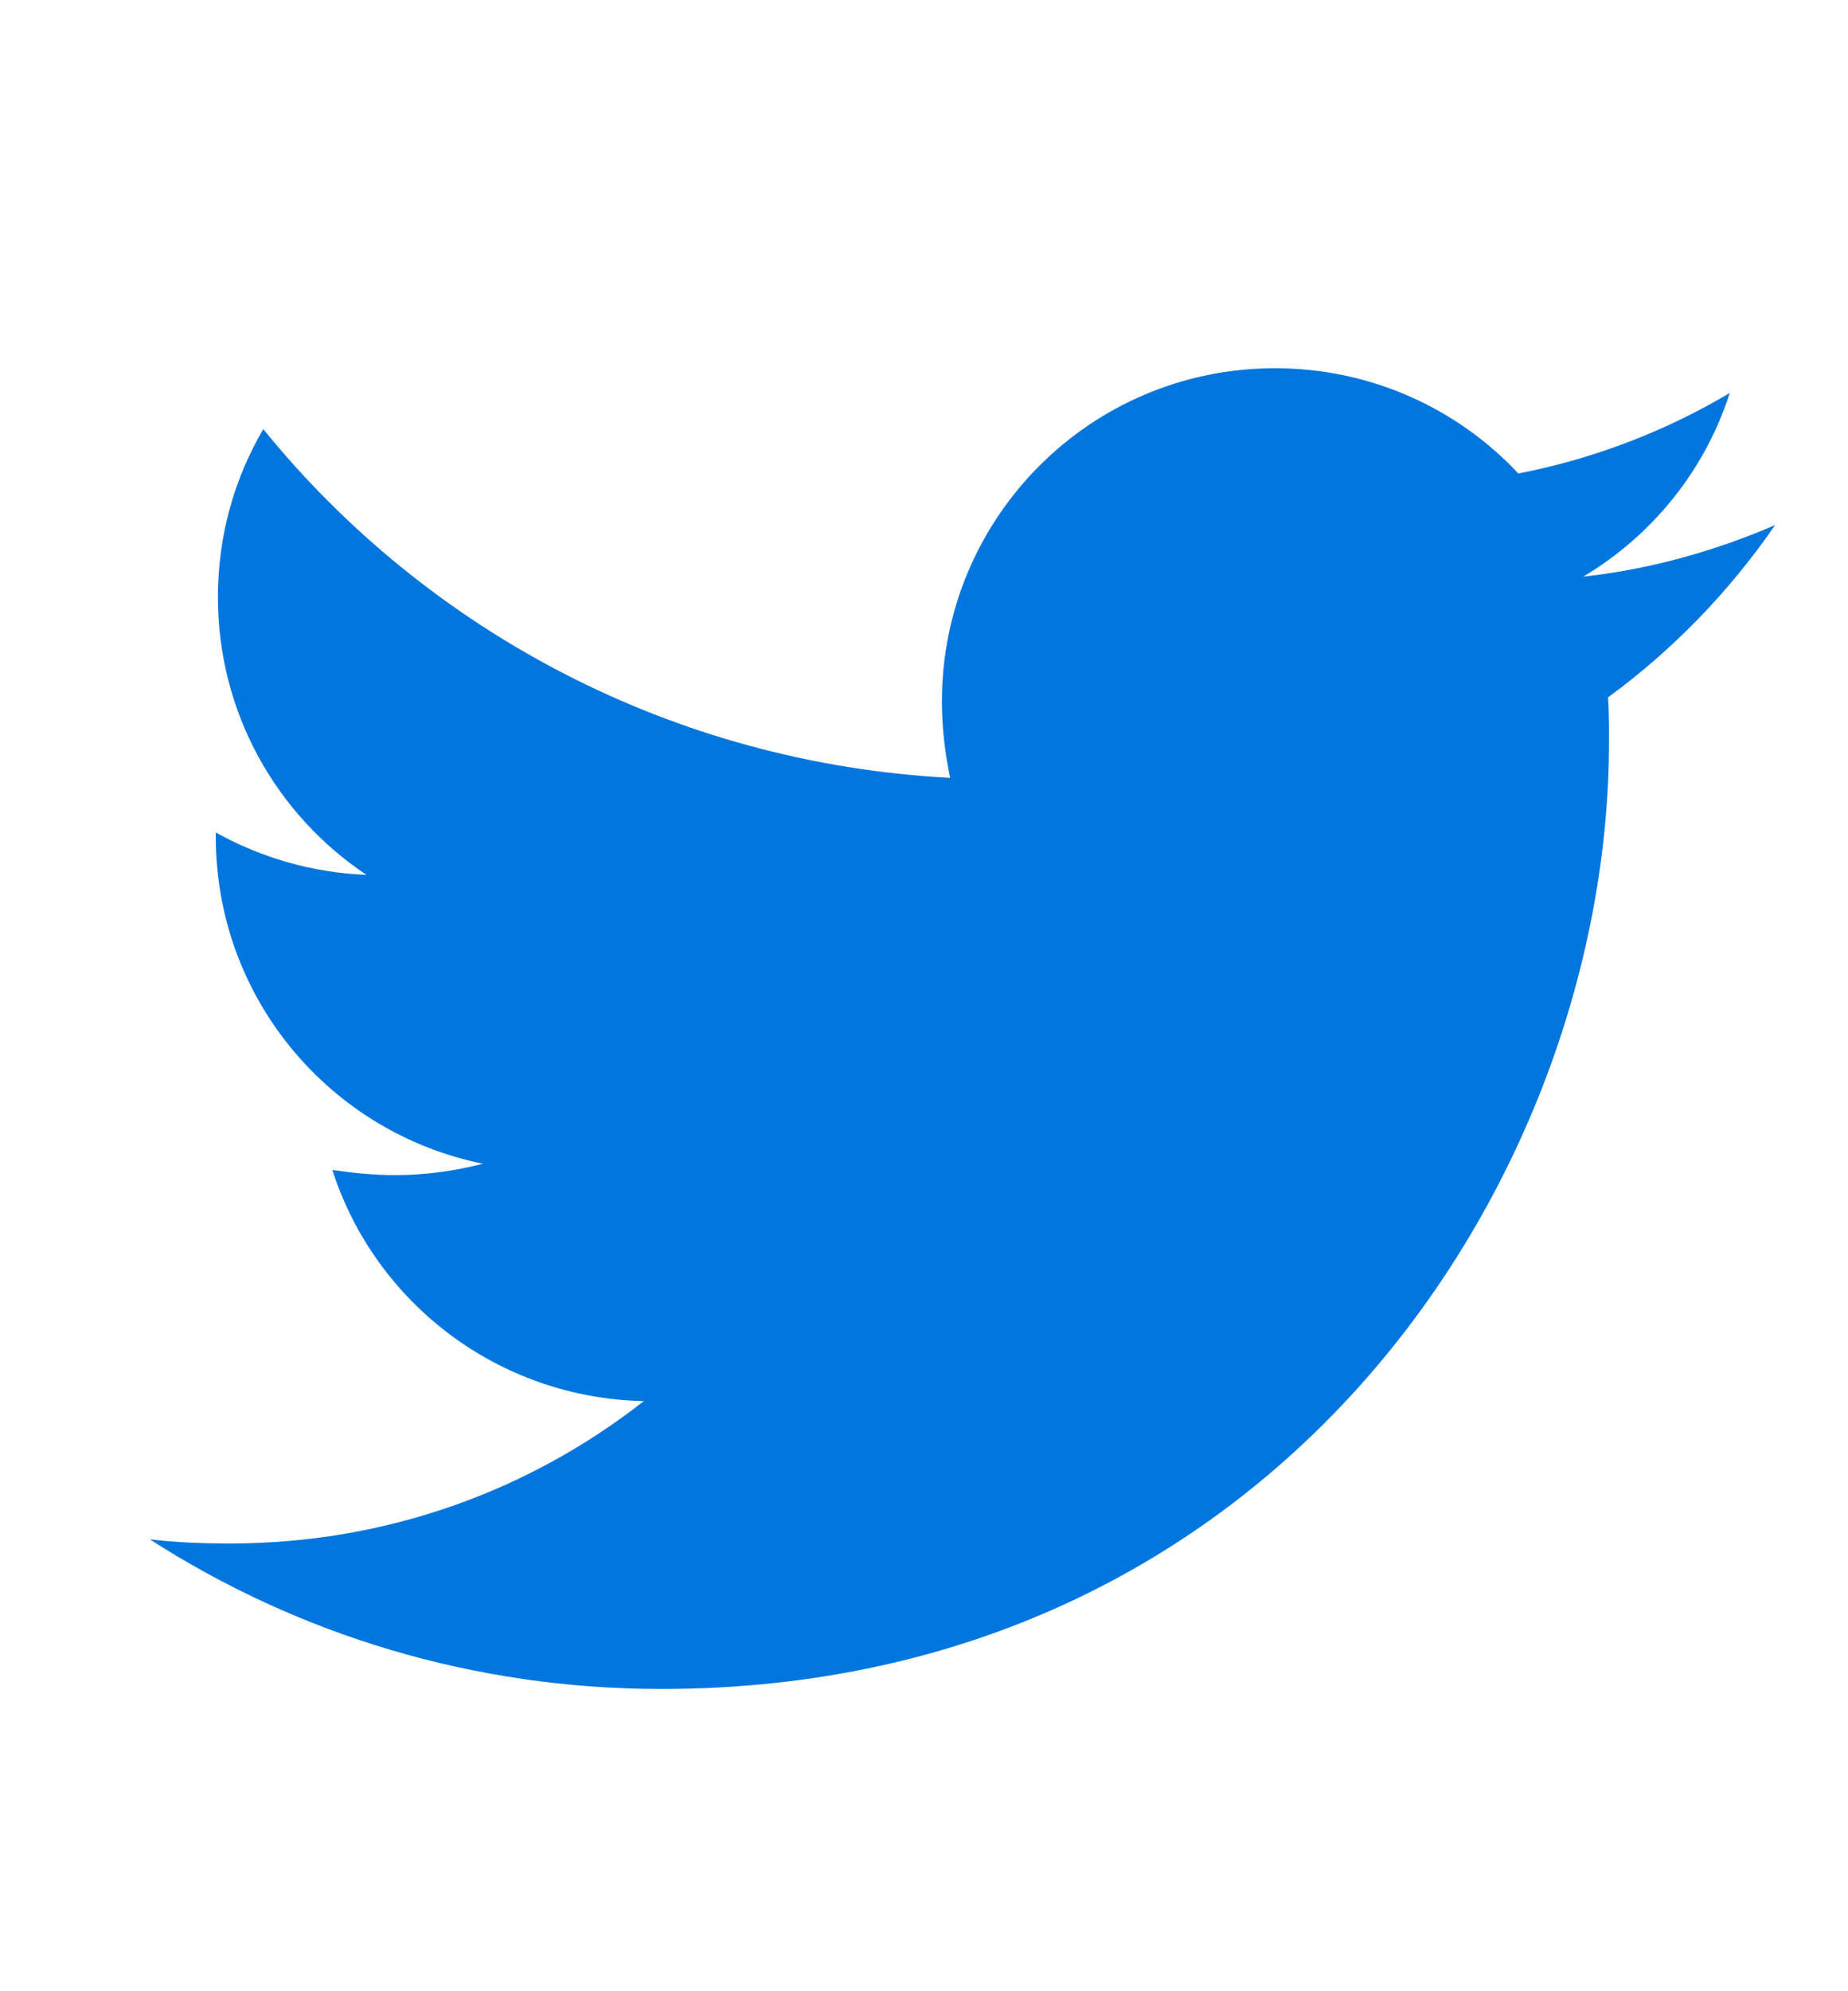 <?xml version="1.0" encoding="UTF-8"?>
<svg xmlns="http://www.w3.org/2000/svg" width="13" height="14" viewBox="0 0 13 14" fill="none">
  <path fill-rule="evenodd" clip-rule="evenodd" d="M12.487 3.692C12.168 4.156 11.769 4.569 11.312 4.903C11.319 5.005 11.319 5.106 11.319 5.208C11.319 8.305 8.962 11.875 4.652 11.875C3.325 11.875 2.092 11.49 1.054 10.823C1.243 10.845 1.424 10.852 1.62 10.852C2.715 10.852 3.724 10.482 4.529 9.851C3.499 9.829 2.636 9.154 2.338 8.226C2.483 8.247 2.628 8.262 2.781 8.262C2.991 8.262 3.202 8.233 3.397 8.182C2.324 7.964 1.518 7.021 1.518 5.882C1.518 5.875 1.518 5.861 1.518 5.853C1.83 6.027 2.193 6.136 2.578 6.151C1.946 5.73 1.533 5.012 1.533 4.199C1.533 3.764 1.649 3.365 1.852 3.017C3.006 4.439 4.739 5.367 6.684 5.469C6.647 5.295 6.626 5.113 6.626 4.932C6.626 3.641 7.67 2.589 8.969 2.589C9.643 2.589 10.253 2.872 10.681 3.329C11.21 3.227 11.718 3.031 12.168 2.763C11.994 3.307 11.624 3.764 11.138 4.054C11.61 4.003 12.066 3.873 12.487 3.692Z" fill="#0176DE"></path>
</svg>

